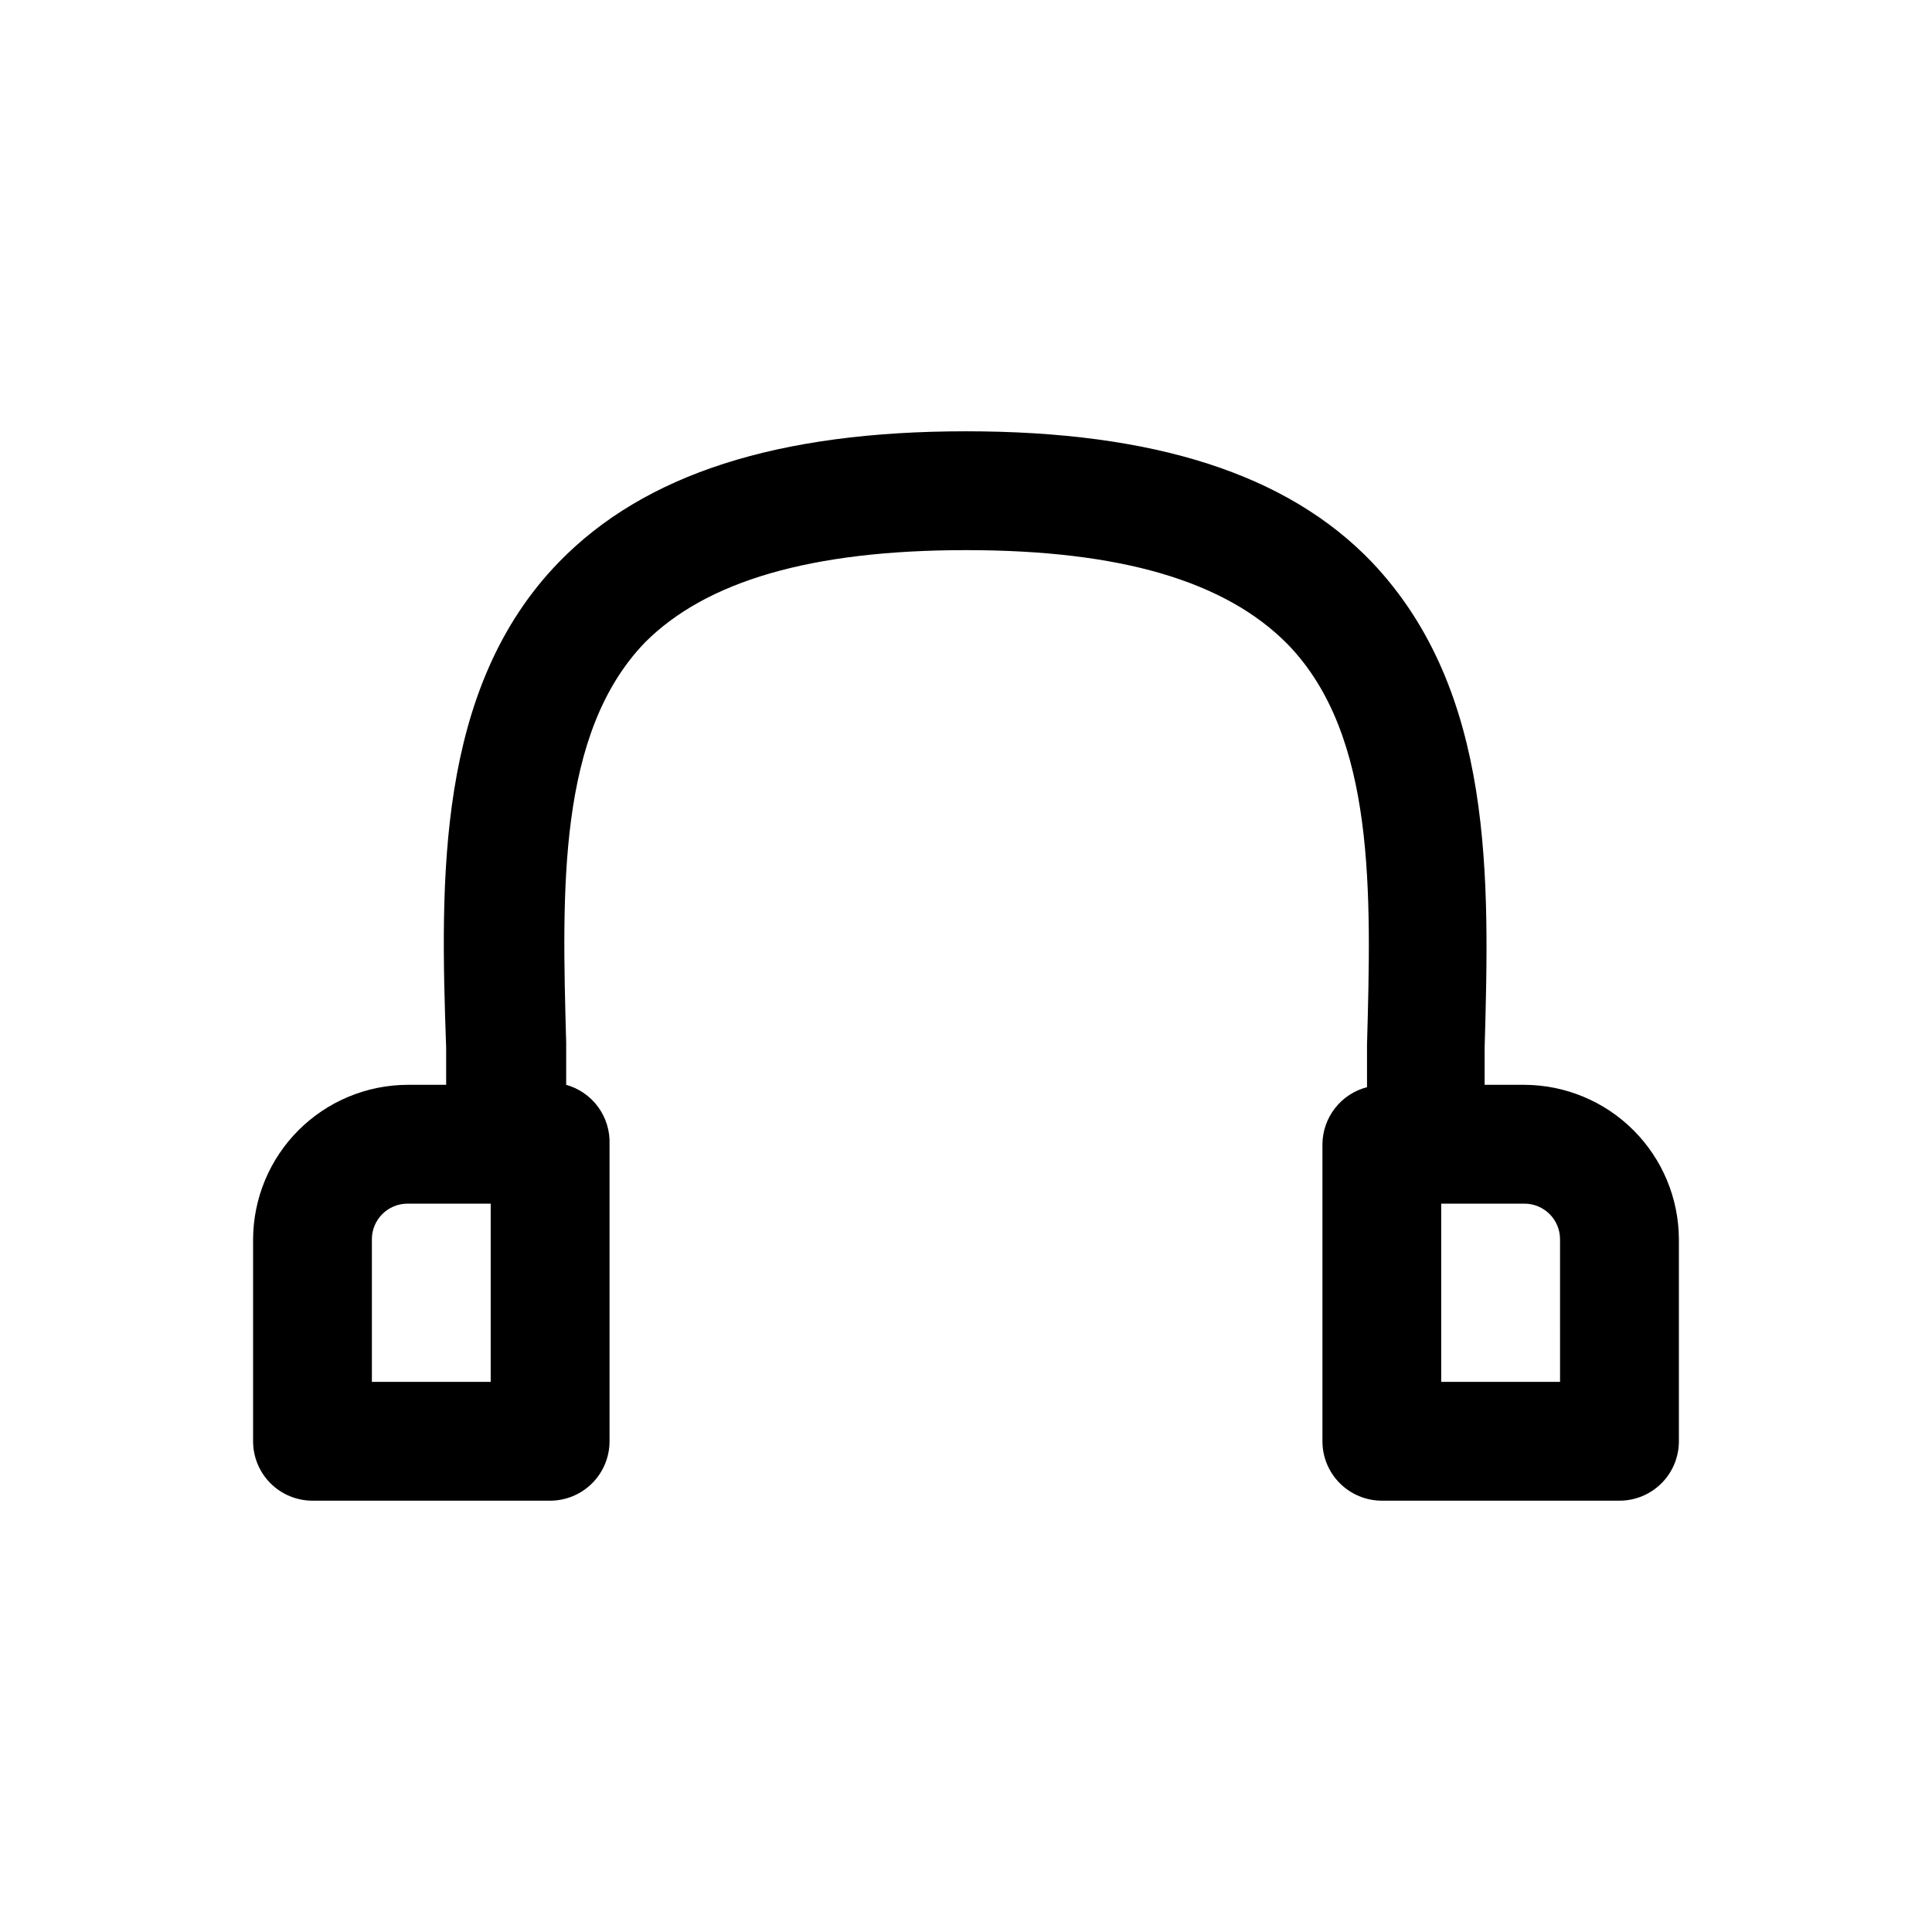 <?xml version="1.0" encoding="UTF-8"?>
<!-- Uploaded to: SVG Repo, www.svgrepo.com, Generator: SVG Repo Mixer Tools -->
<svg fill="#000000" width="800px" height="800px" version="1.1" viewBox="144 144 512 512" xmlns="http://www.w3.org/2000/svg">
 <path d="m547.99 431.49h-10.547v-9.762c1.258-44.555 2.676-94.465-29.914-128.79-22.359-23.305-57.625-34.641-107.53-34.641-49.91 0-85.176 11.336-107.85 34.637-32.59 33.535-31.488 84.23-29.914 128.79v9.762l-10.234 0.004c-10.844 0.039-21.23 4.367-28.898 12.035-7.668 7.668-11.992 18.055-12.035 28.898v53.527c0 4.176 1.66 8.184 4.609 11.133 2.953 2.953 6.957 4.613 11.133 4.613h62.977c4.176 0 8.18-1.66 11.133-4.613 2.953-2.949 4.613-6.957 4.613-11.133v-78.719c0.129-3.535-0.934-7.008-3.019-9.863-2.082-2.856-5.07-4.93-8.473-5.879v-11.18c-1.102-40.305-2.363-82.027 20.941-106.11 16.211-16.219 44.078-24.406 85.016-24.406 40.934 0 68.801 8.188 85.332 25.031 23.301 24.09 22.043 65.809 20.941 106.11v11.18l-0.004 0.004c-3.356 0.867-6.336 2.816-8.469 5.551-2.137 2.734-3.309 6.094-3.34 9.562v78.719c0 4.176 1.66 8.184 4.613 11.133 2.953 2.953 6.957 4.613 11.133 4.613h62.977c4.176 0 8.18-1.66 11.133-4.613 2.953-2.949 4.609-6.957 4.609-11.133v-53.527c-0.039-10.844-4.367-21.23-12.035-28.898-7.668-7.668-18.055-11.996-28.898-12.035zm-273.95 78.719h-31.488v-37.785c0-5.219 4.231-9.445 9.445-9.445h22.043zm283.39 0h-31.492v-47.23h22.043c5.219 0 9.445 4.227 9.445 9.445z"/>
</svg>